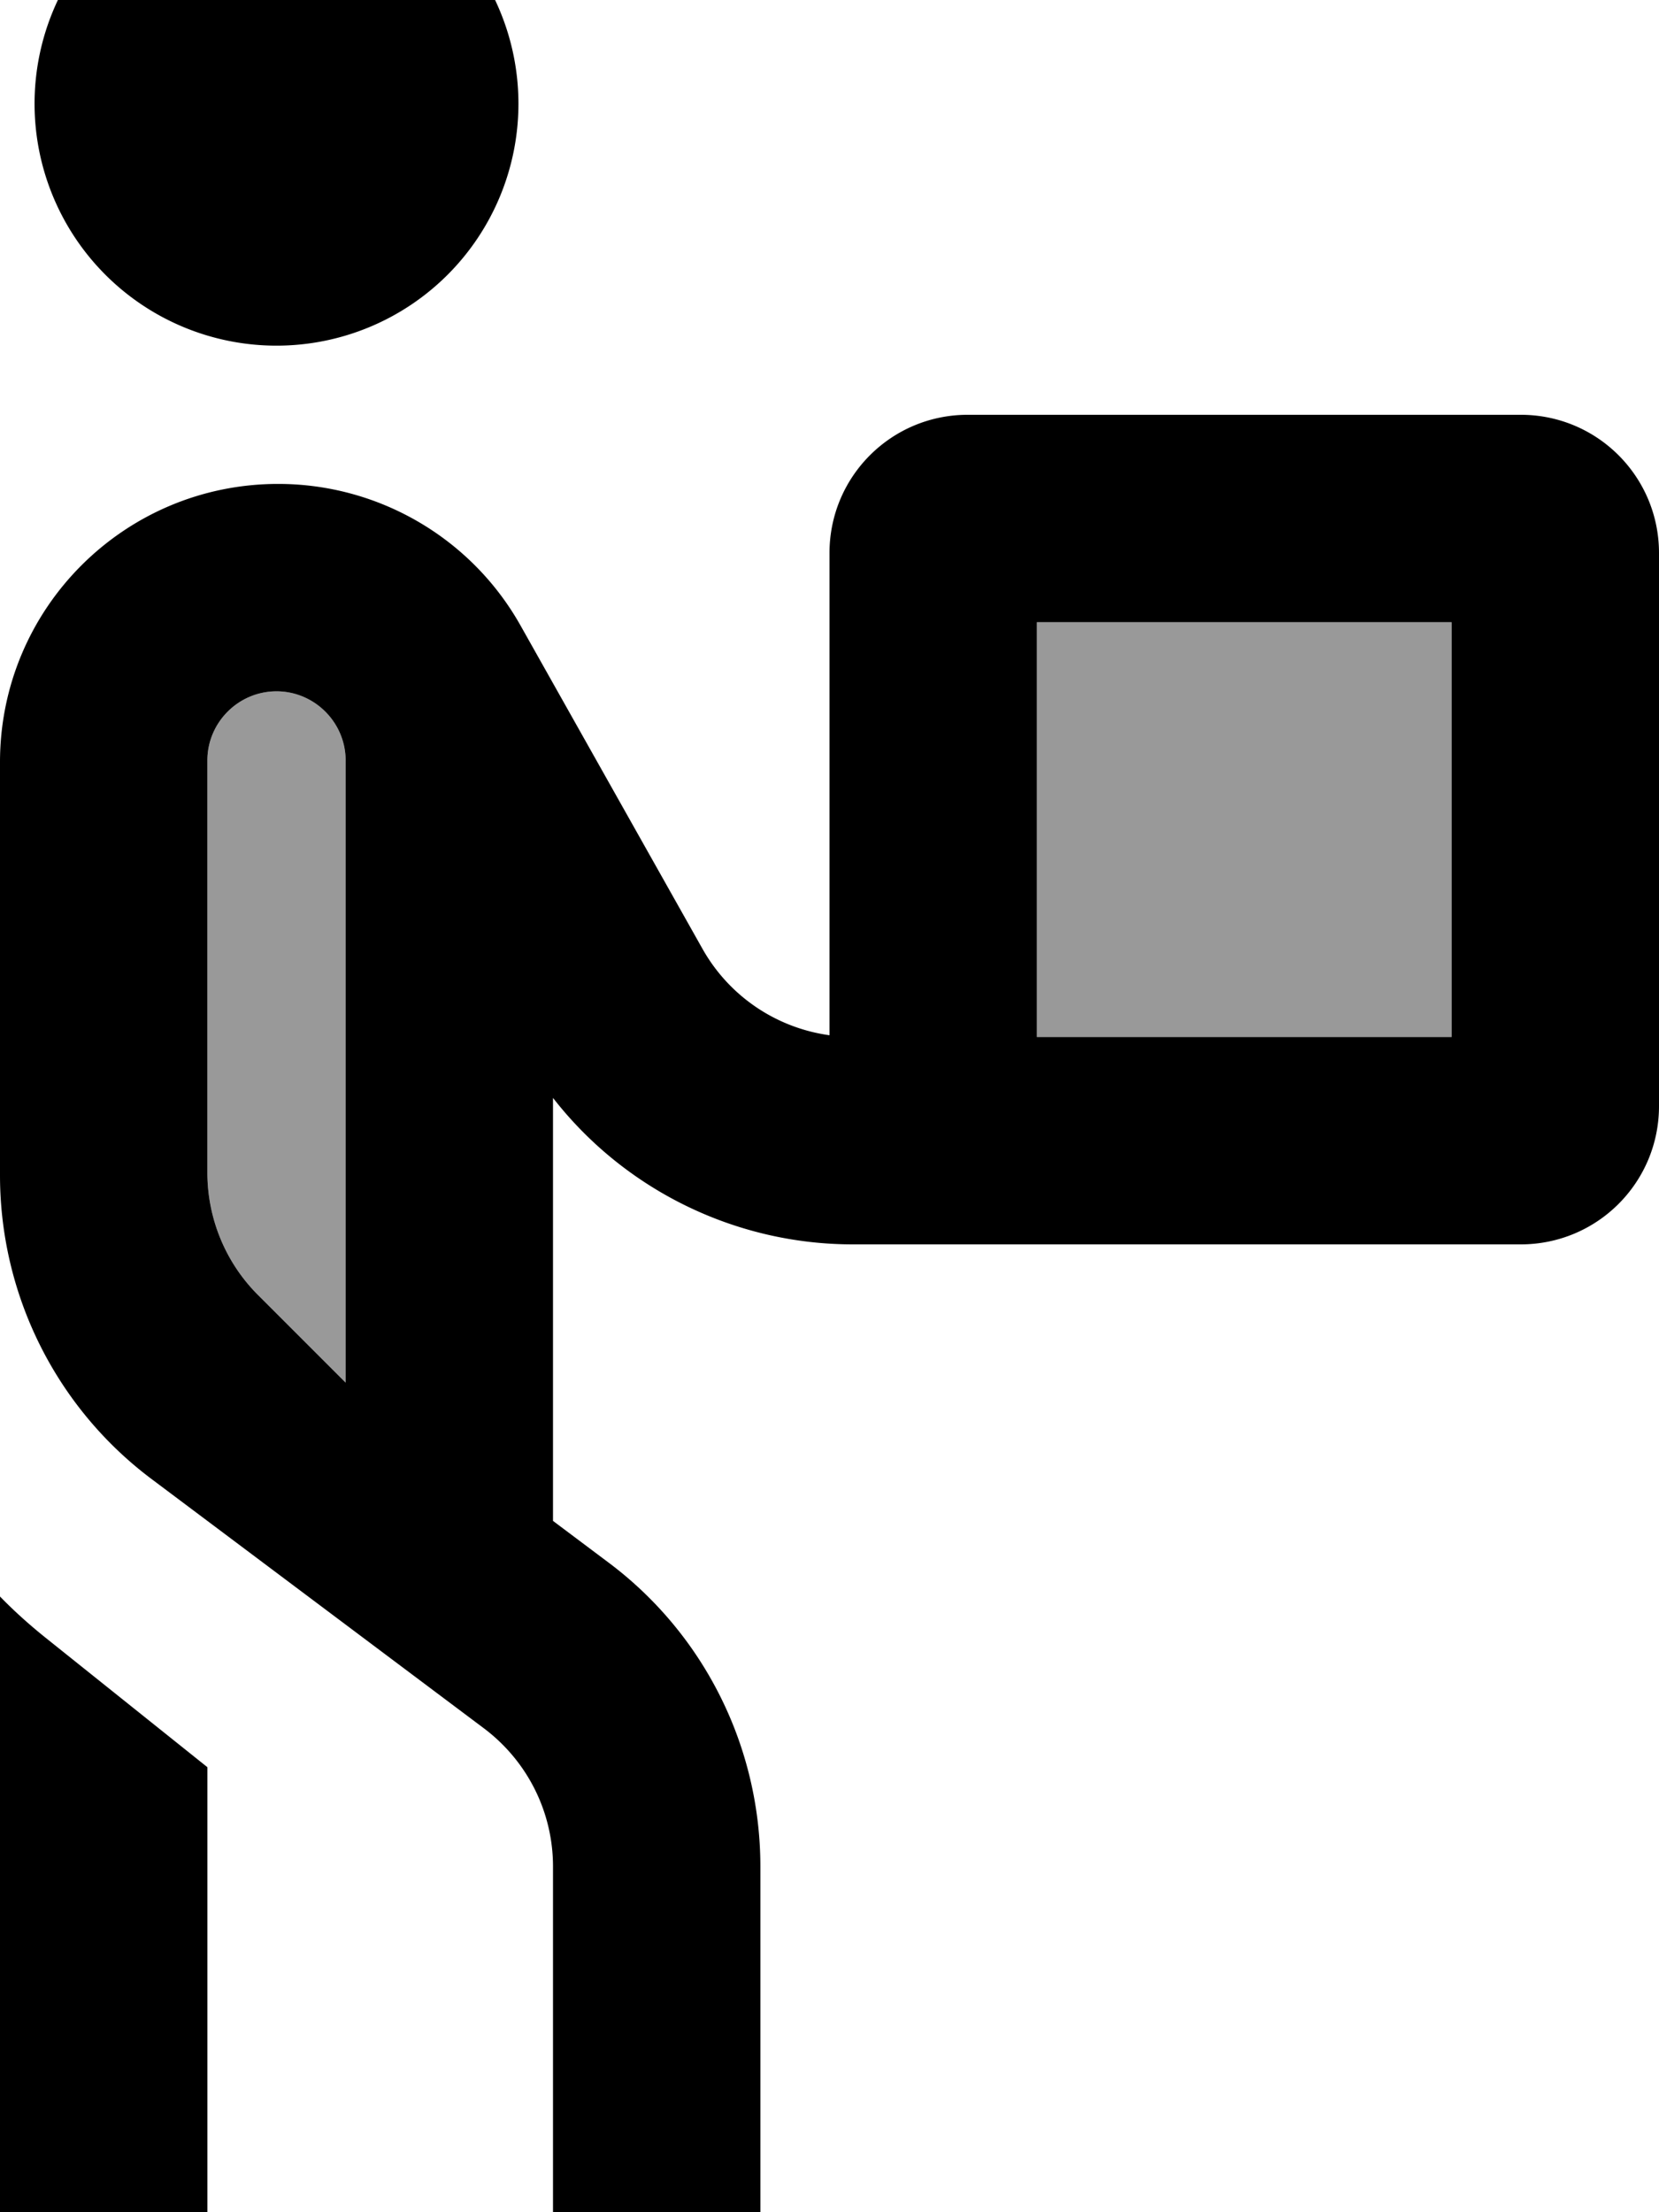 <svg xmlns="http://www.w3.org/2000/svg" viewBox="0 0 384 512"><!--! Font Awesome Pro 7.1.0 by @fontawesome - https://fontawesome.com License - https://fontawesome.com/license (Commercial License) Copyright 2025 Fonticons, Inc. --><path opacity=".4" fill="currentColor" d="M48 176l0 95.4c0 10.6 4.2 20.8 11.7 28.3L80 320 80 176c0-8.8-7.2-16-16-16s-16 7.2-16 16zm192-32l0 96 96 0 0-96-96 0z"/><path fill="currentColor" d="M120 24A56 56 0 1 0 8 24 56 56 0 1 0 120 24zM64.4 112C28.8 112 0 140.8 0 176.4L0 272c0 27.7 13 53.8 35.2 70.4L112 400c10.1 7.6 16 19.4 16 32l0 88c0 13.3 10.7 24 24 24s24-10.7 24-24l0-88c0-27.7-13-53.8-35.2-70.4l-12.8-9.6 0-97.9c16.5 21.2 42.1 33.9 69.4 33.9L352 288c17.7 0 32-14.3 32-32l0-128c0-17.7-14.3-32-32-32L224 96c-17.7 0-32 14.3-32 32l0 111.6c-12.3-1.7-23.2-9-29.4-20l-42.1-74.8C109.1 124.5 87.6 112 64.4 112zM0 520c0 13.3 10.7 24 24 24s24-10.7 24-24l0-111-37-29.6c-3.9-3.1-7.6-6.4-11-9.9L0 520zM80 176l0 144-20.3-20.3C52.2 292.2 48 282 48 271.4L48 176c0-8.8 7.2-16 16-16s16 7.2 16 16zm160 64l0-96 96 0 0 96-96 0z"/></svg>